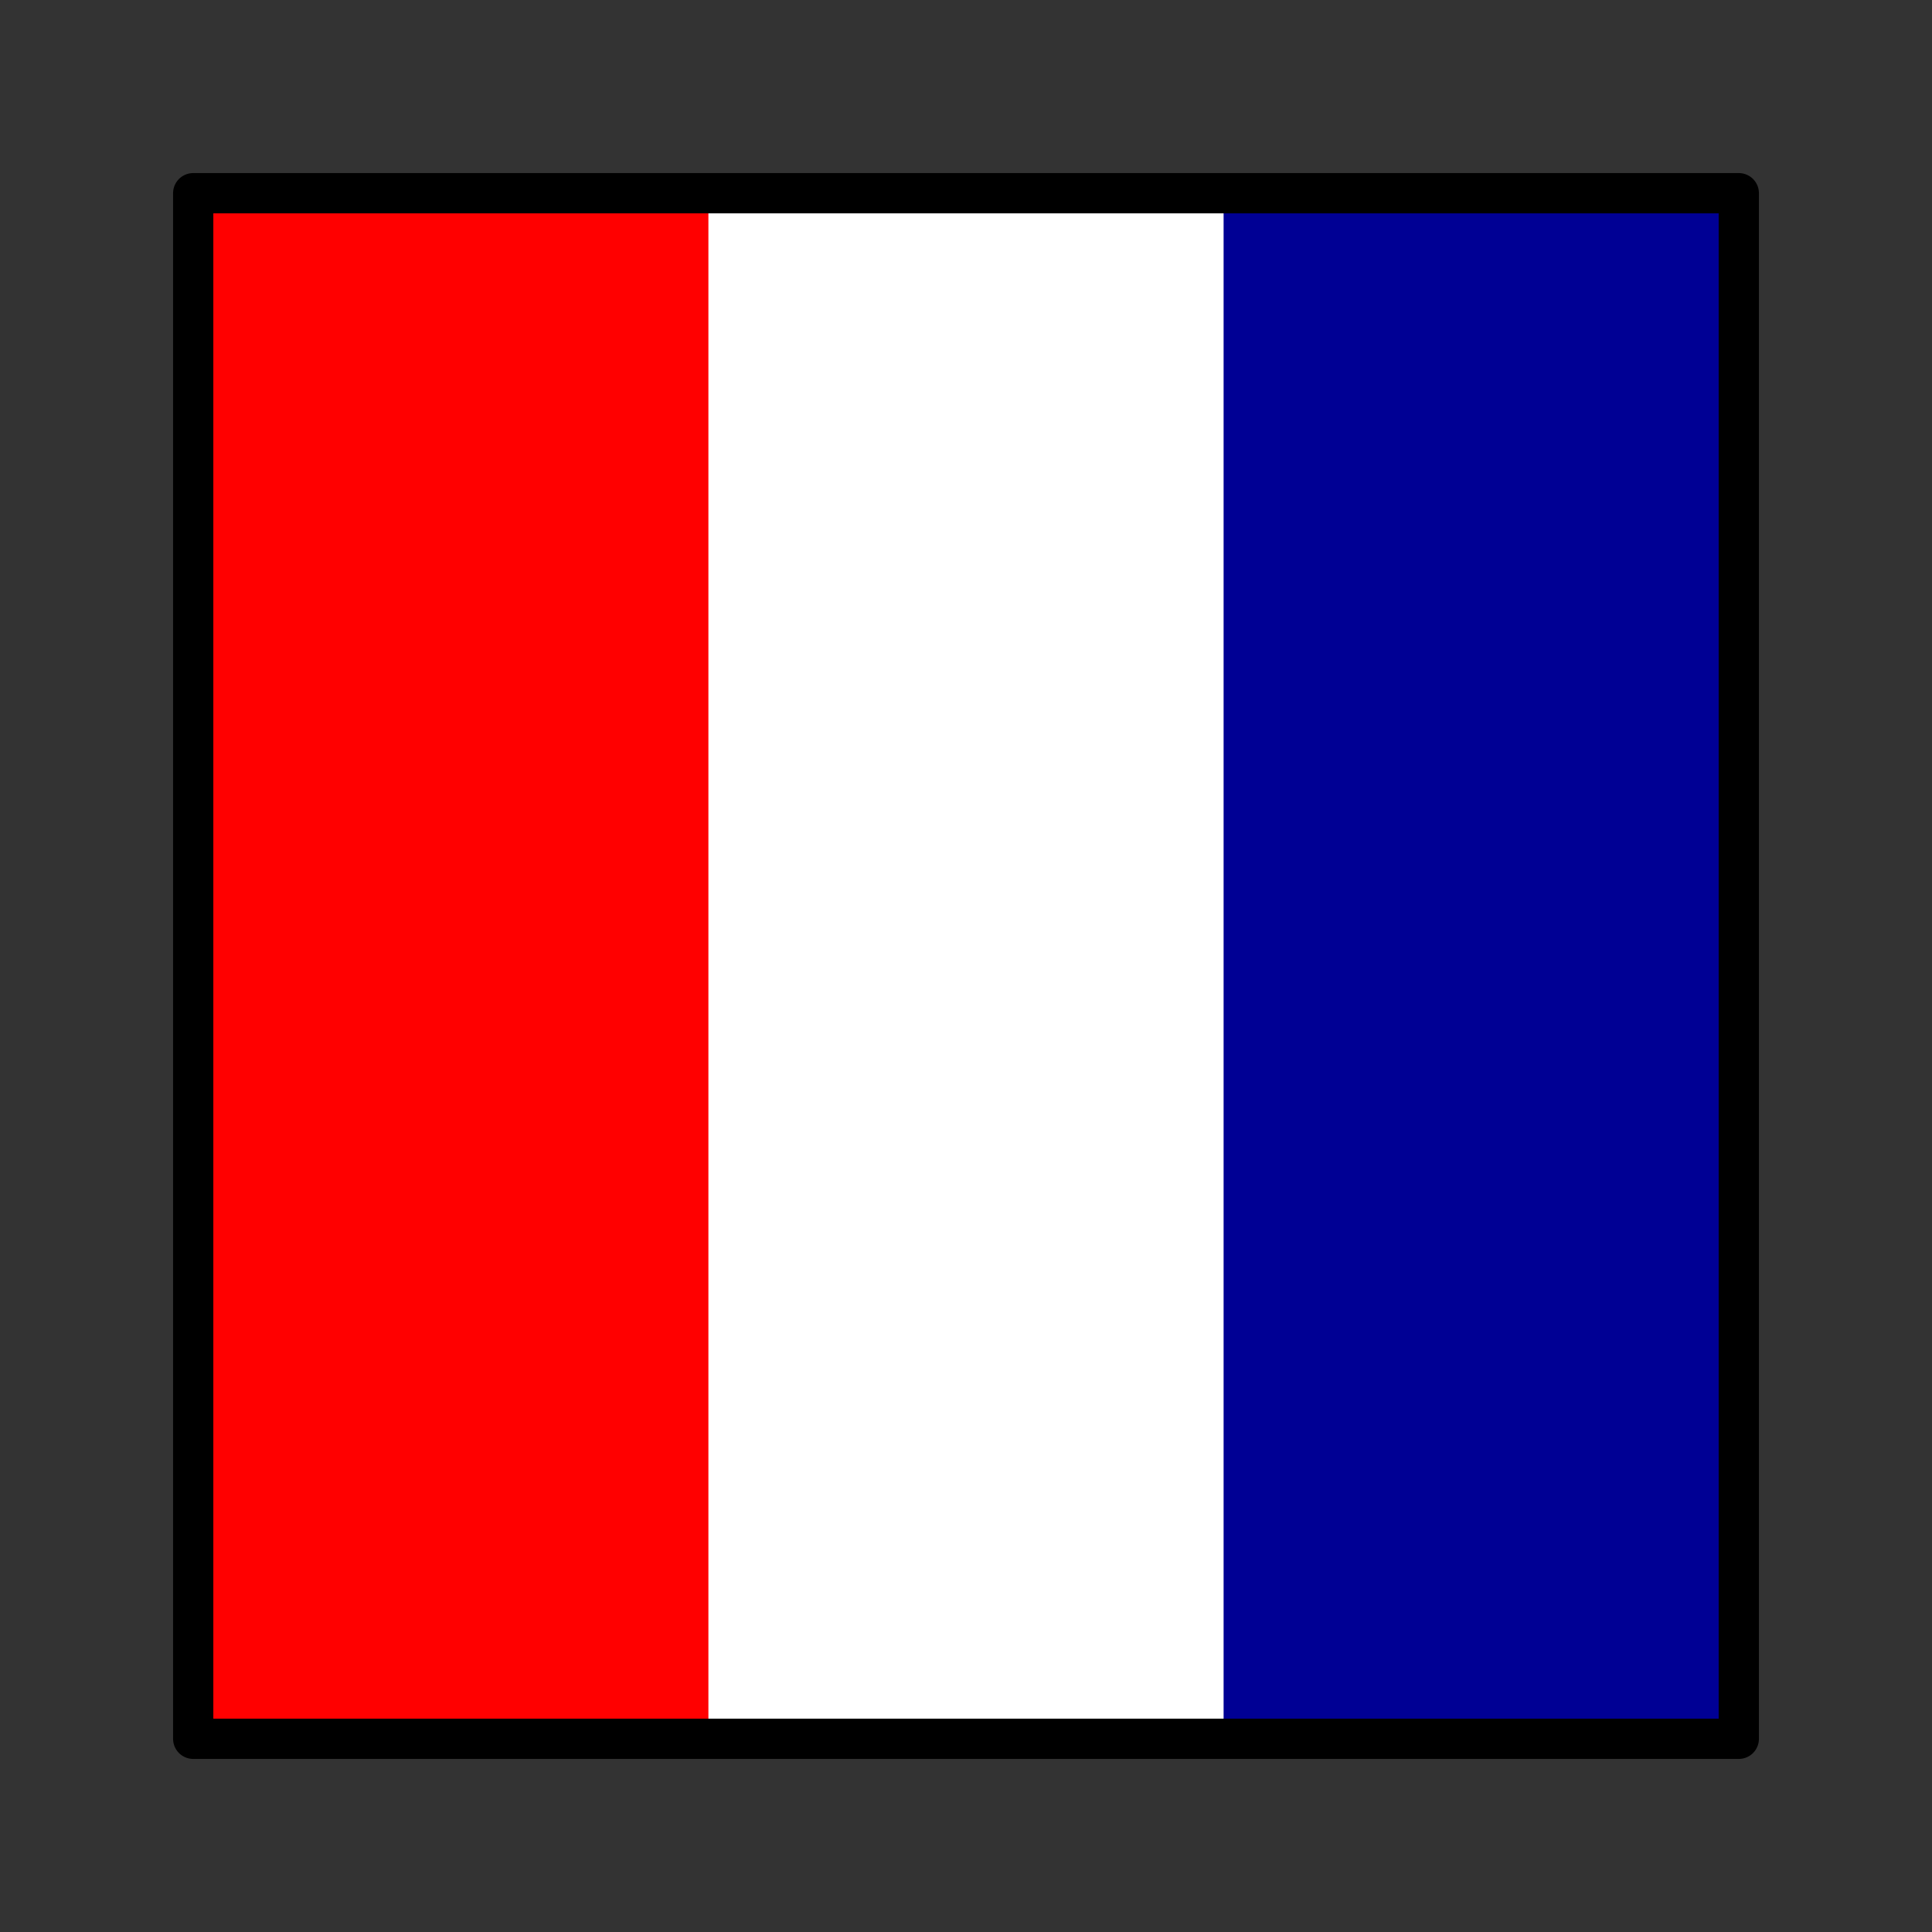 <?xml version="1.0" encoding="UTF-8"?>
<svg xmlns="http://www.w3.org/2000/svg" width="180" height="180">
	<rect width="100%" height="100%" fill="#333333" stroke="none"/>
	<rect x="18" y="18" width="144" height="144" fill="#000094"/>
	<rect x="18" y="18" width="96" height="144" fill="#fff"/>
	<rect x="18" y="18" width="48" height="144" fill="#f00"/>
	<path d="M 18,18 H 162 V 162 H 18 z" fill="none" stroke="#000" stroke-width="3.75" stroke-linejoin="round"/>
</svg>